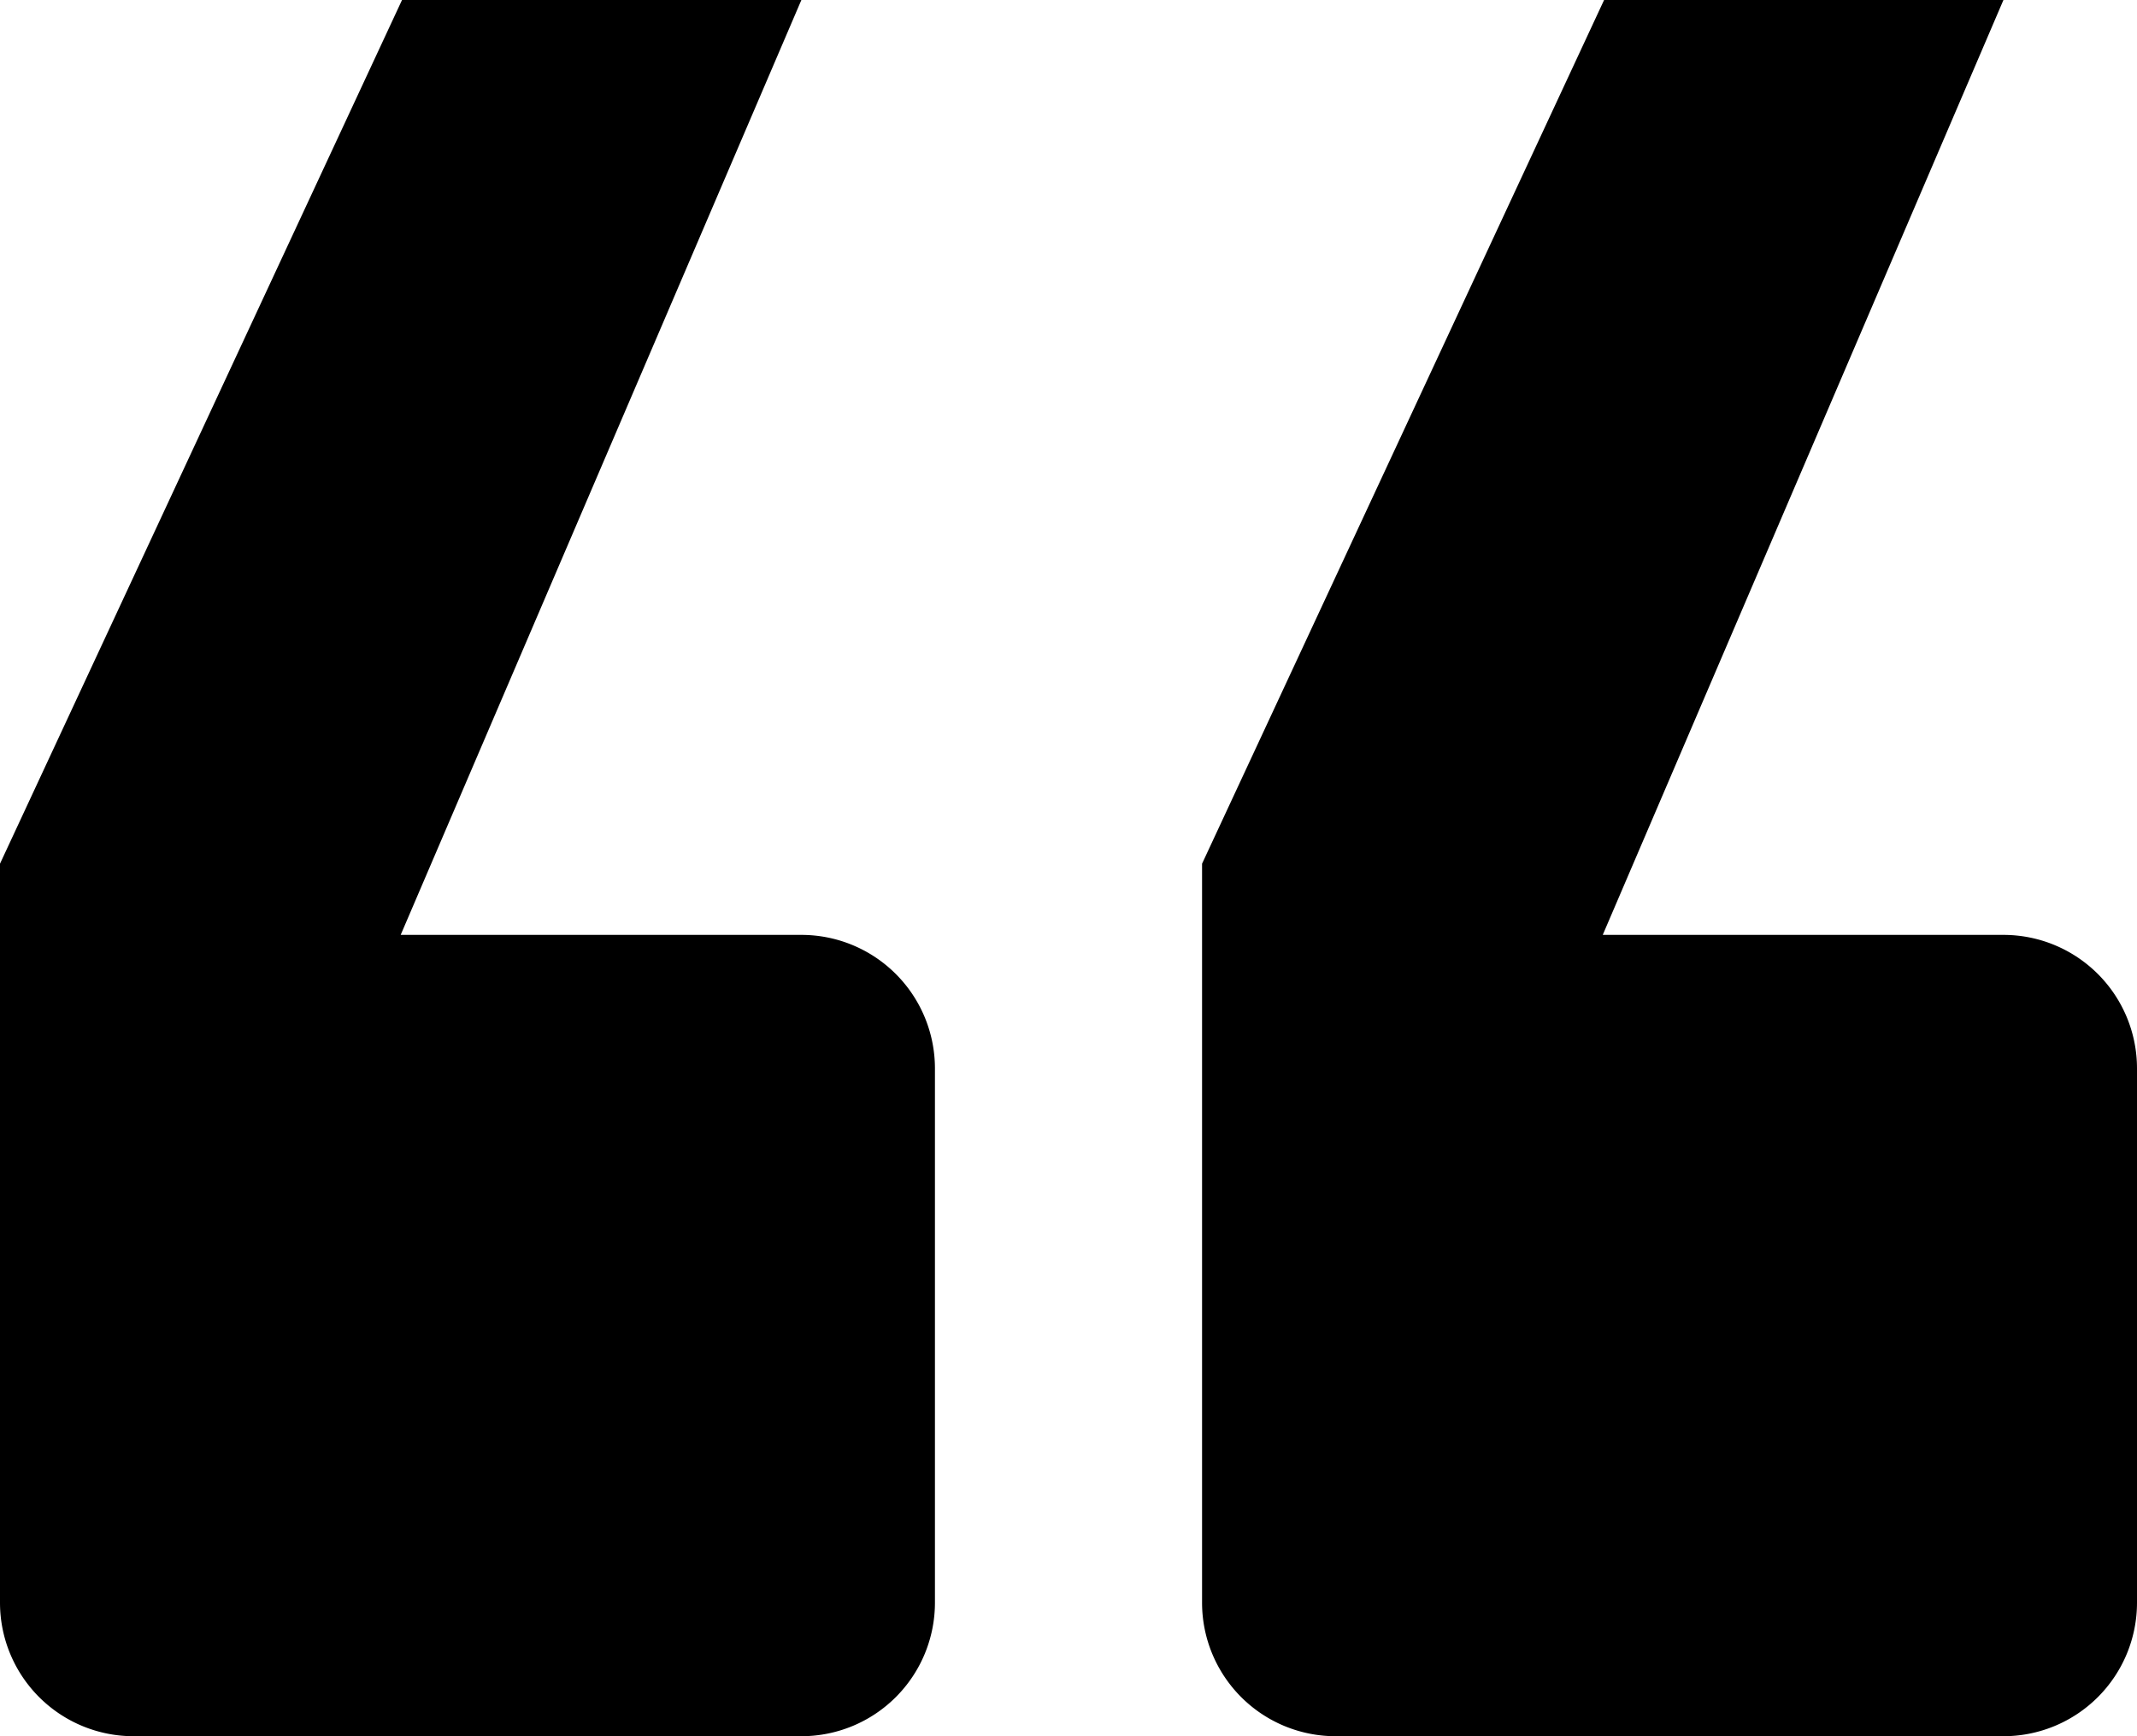 <svg id="svg" xmlns="http://www.w3.org/2000/svg" width="16" height="13" viewBox="0 0 16 13"><title>icon_quote</title><path d="M6,0H3.01L0,6.467V12a1,1,0,0,0,1,1H6a1,1,0,0,0,1-1V8A1,1,0,0,0,6,7H3Z" fill="currentColor"/><path d="M12,7l3-7H12.01L9,6.467V12a1,1,0,0,0,1,1h5a1,1,0,0,0,1-1V8a1,1,0,0,0-1-1Z" fill="currentColor"/></svg>
